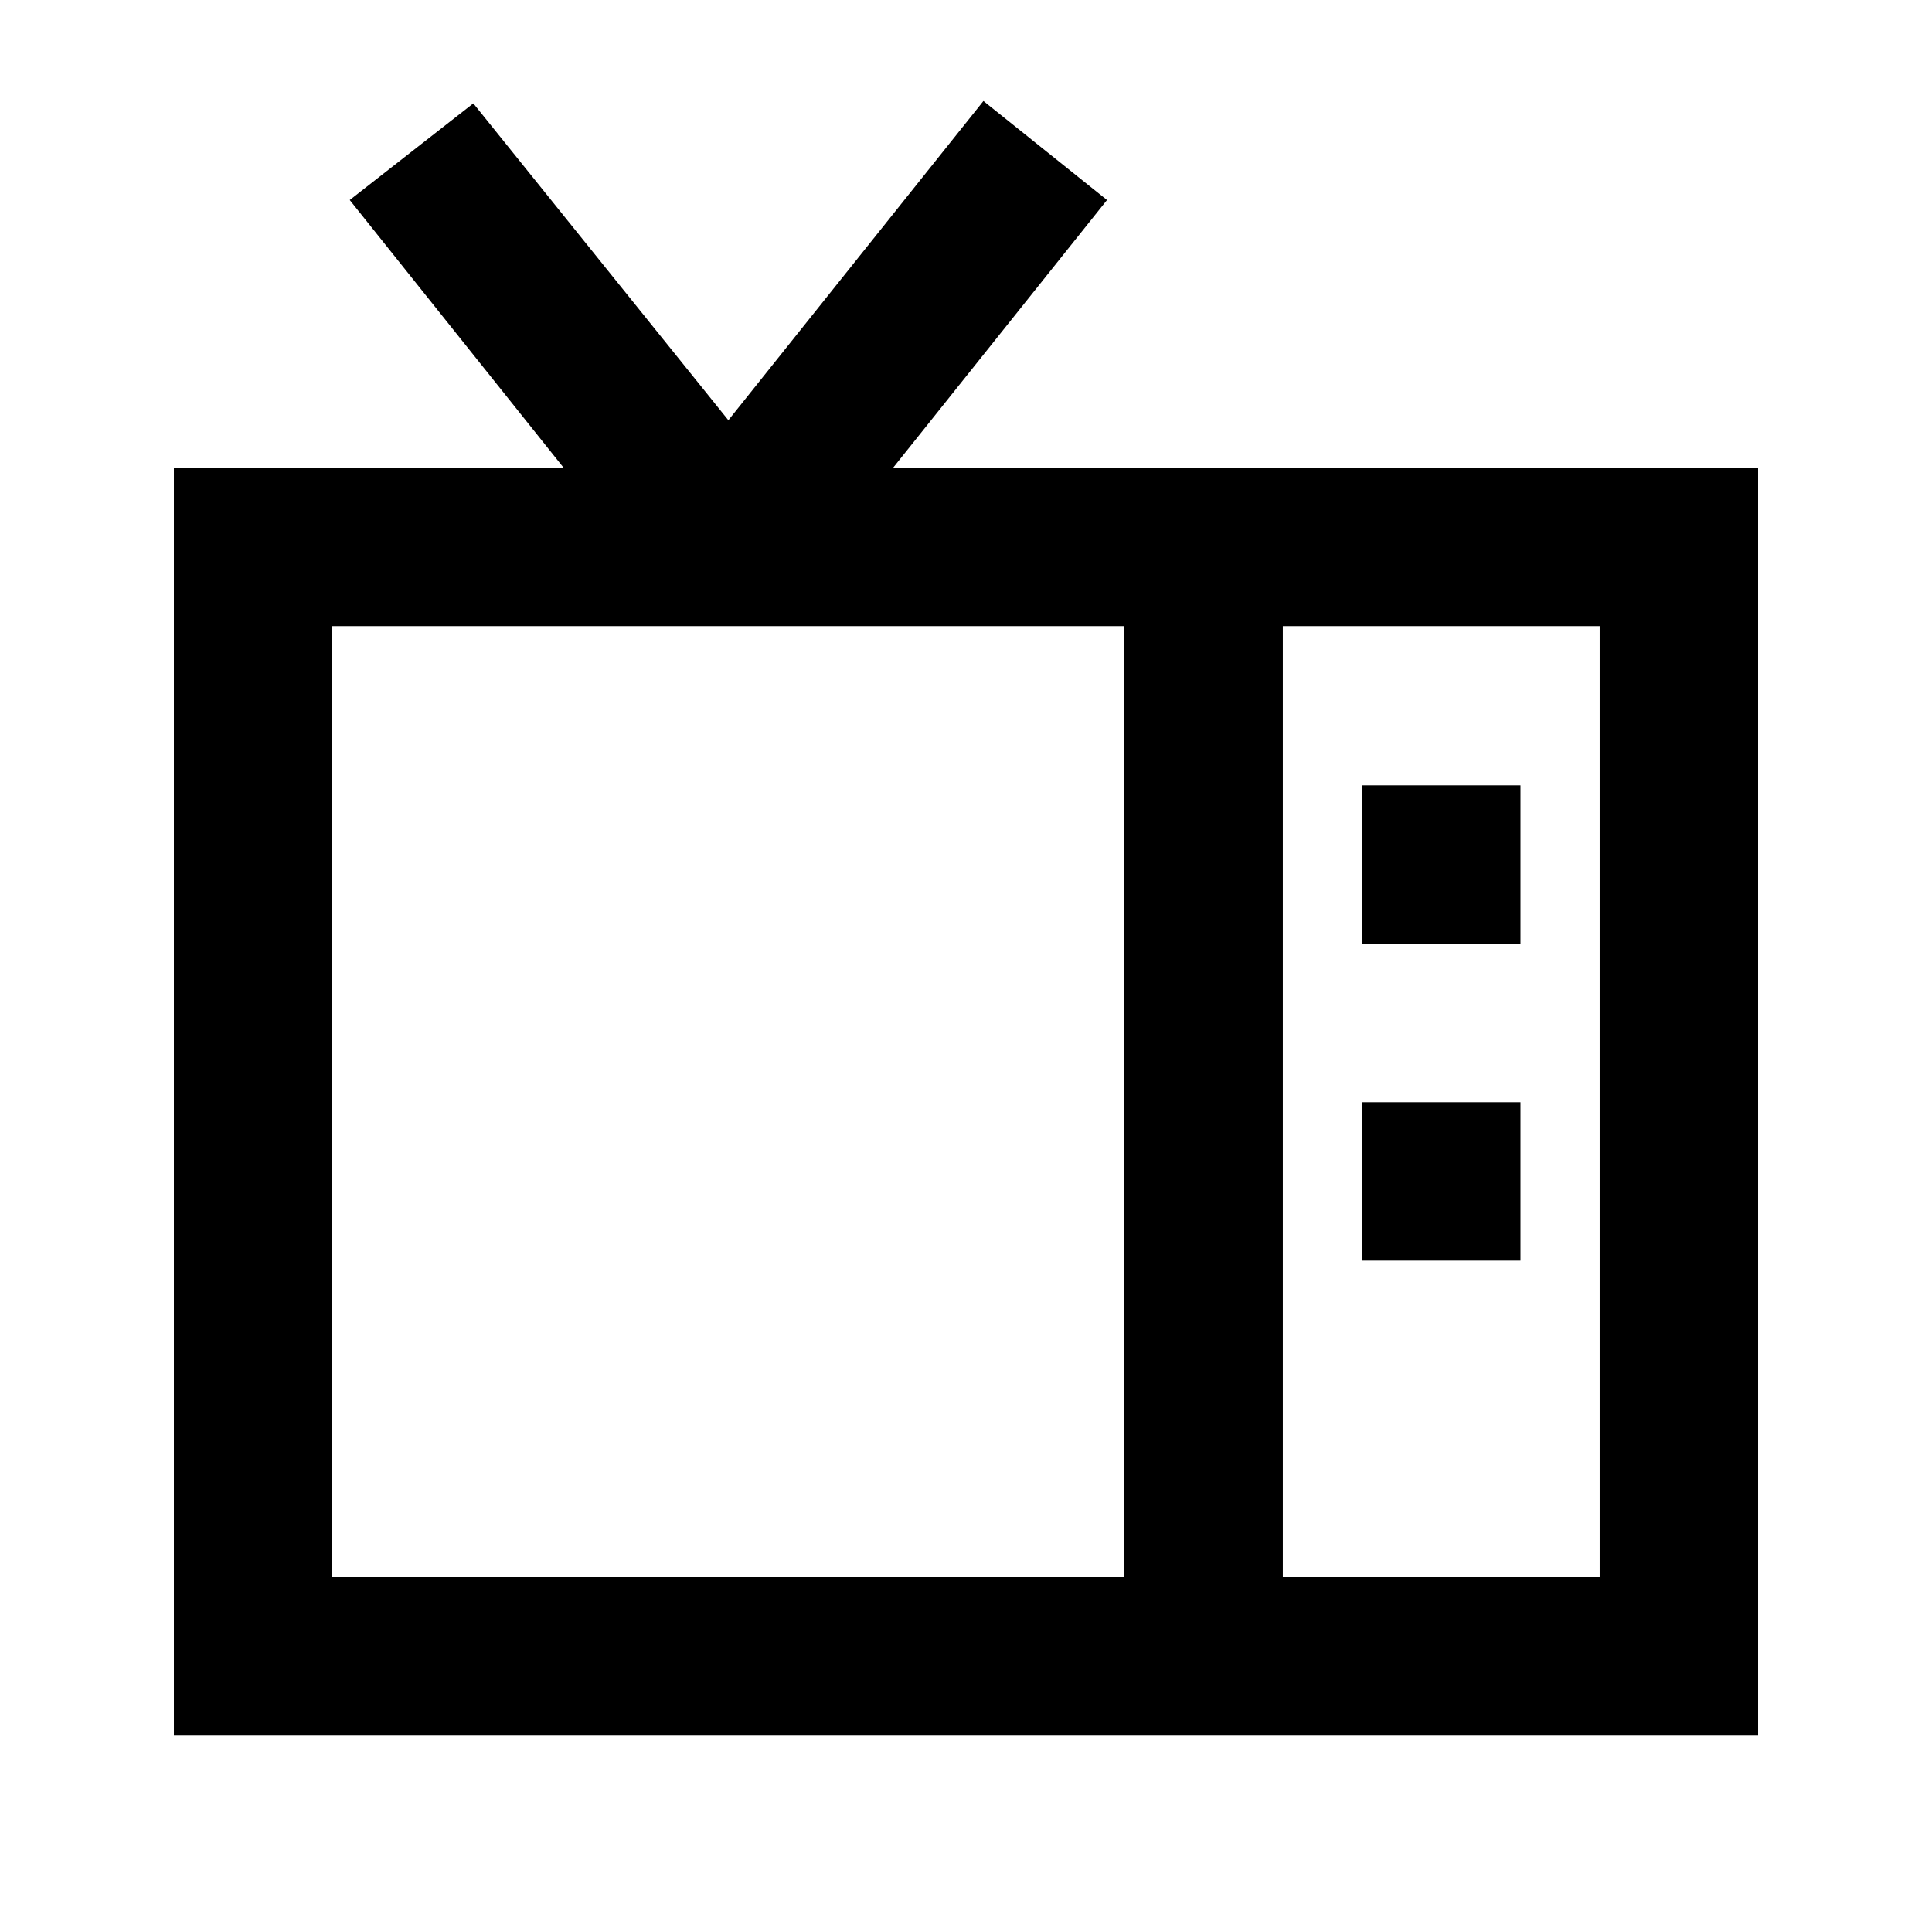<?xml version="1.0" encoding="UTF-8"?>
<!-- Uploaded to: SVG Repo, www.svgrepo.com, Generator: SVG Repo Mixer Tools -->
<svg fill="#000000" width="800px" height="800px" version="1.1" viewBox="144 144 512 512" xmlns="http://www.w3.org/2000/svg">
 <g>
  <path d="m609.92 267.96h-229.23l56.68-70.953-32.75-26.238-67.594 84.598-67.594-83.969-32.75 25.609 56.68 70.953h-103.28v335.87l419.84 0.004zm-377.86 41.984h209.92v251.91h-209.92zm335.87 251.91h-83.969v-251.91h83.969z"/>
  <path d="m504.96 352.14h41.984v41.984h-41.984z"/>
  <path d="m504.96 436.11h41.984v41.984h-41.984z"/>
 </g>
</svg>